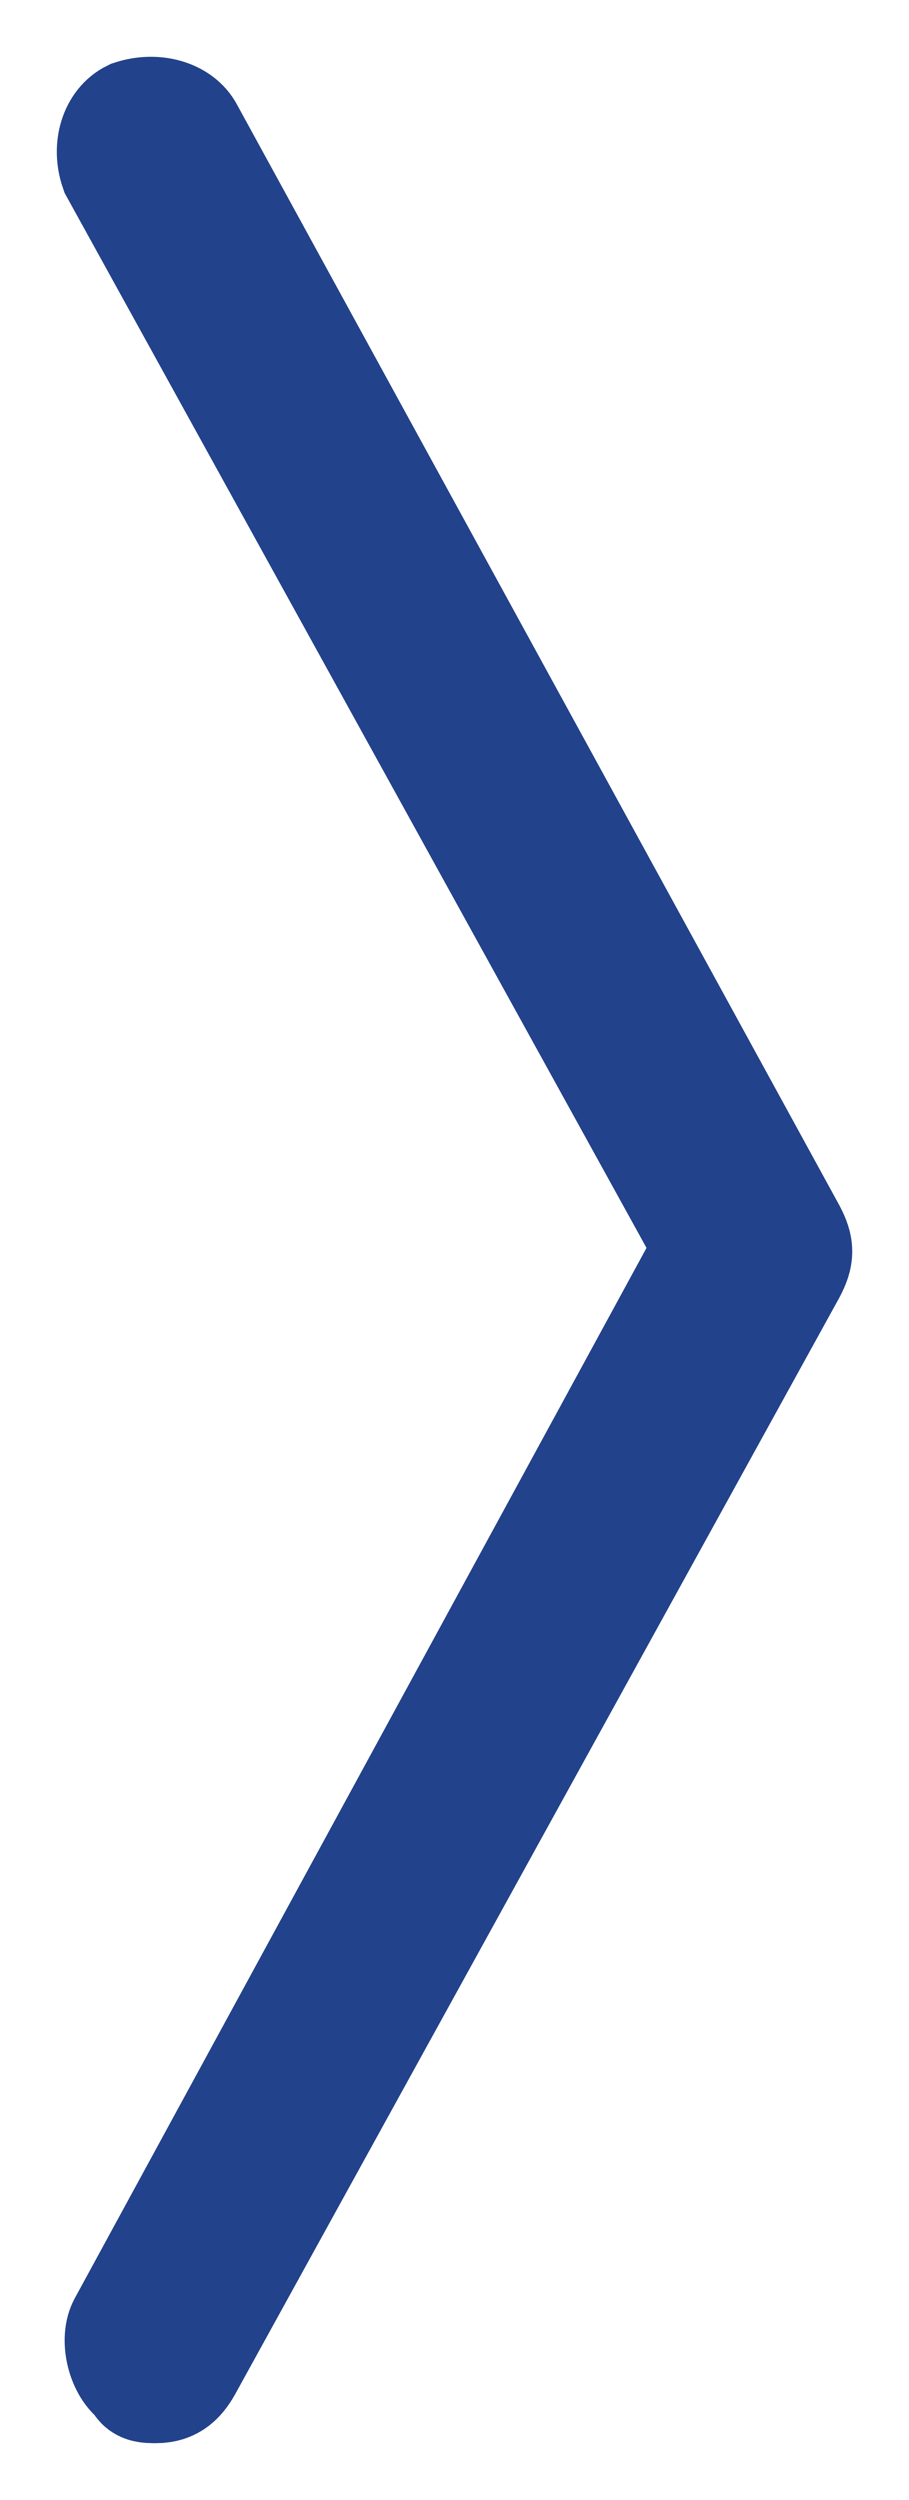 <svg xmlns="http://www.w3.org/2000/svg" width="8" height="22" viewBox="0 0 8 22"><g><g><path fill="#22428b" d="M1.371 21c-.069 0-.137 0-.137-.067-.138-.067-.207-.334-.138-.467L6.26 10.98 1.027 1.494c-.069-.2 0-.401.138-.468.206-.067.413 0 .482.134l5.301 9.686c.07.134.07.2 0 .334L1.647 20.8c-.07.133-.138.2-.276.2z"/><path fill="none" stroke="#22428b" stroke-miterlimit="50" d="M1.371 21c-.069 0-.137 0-.137-.067-.138-.067-.207-.334-.138-.467L6.26 10.98v0L1.027 1.494c-.069-.2 0-.401.138-.468.206-.067.413 0 .482.134l5.301 9.686c.07.134.07.2 0 .334L1.647 20.8c-.07.133-.138.2-.276.2z"/></g></g></svg>